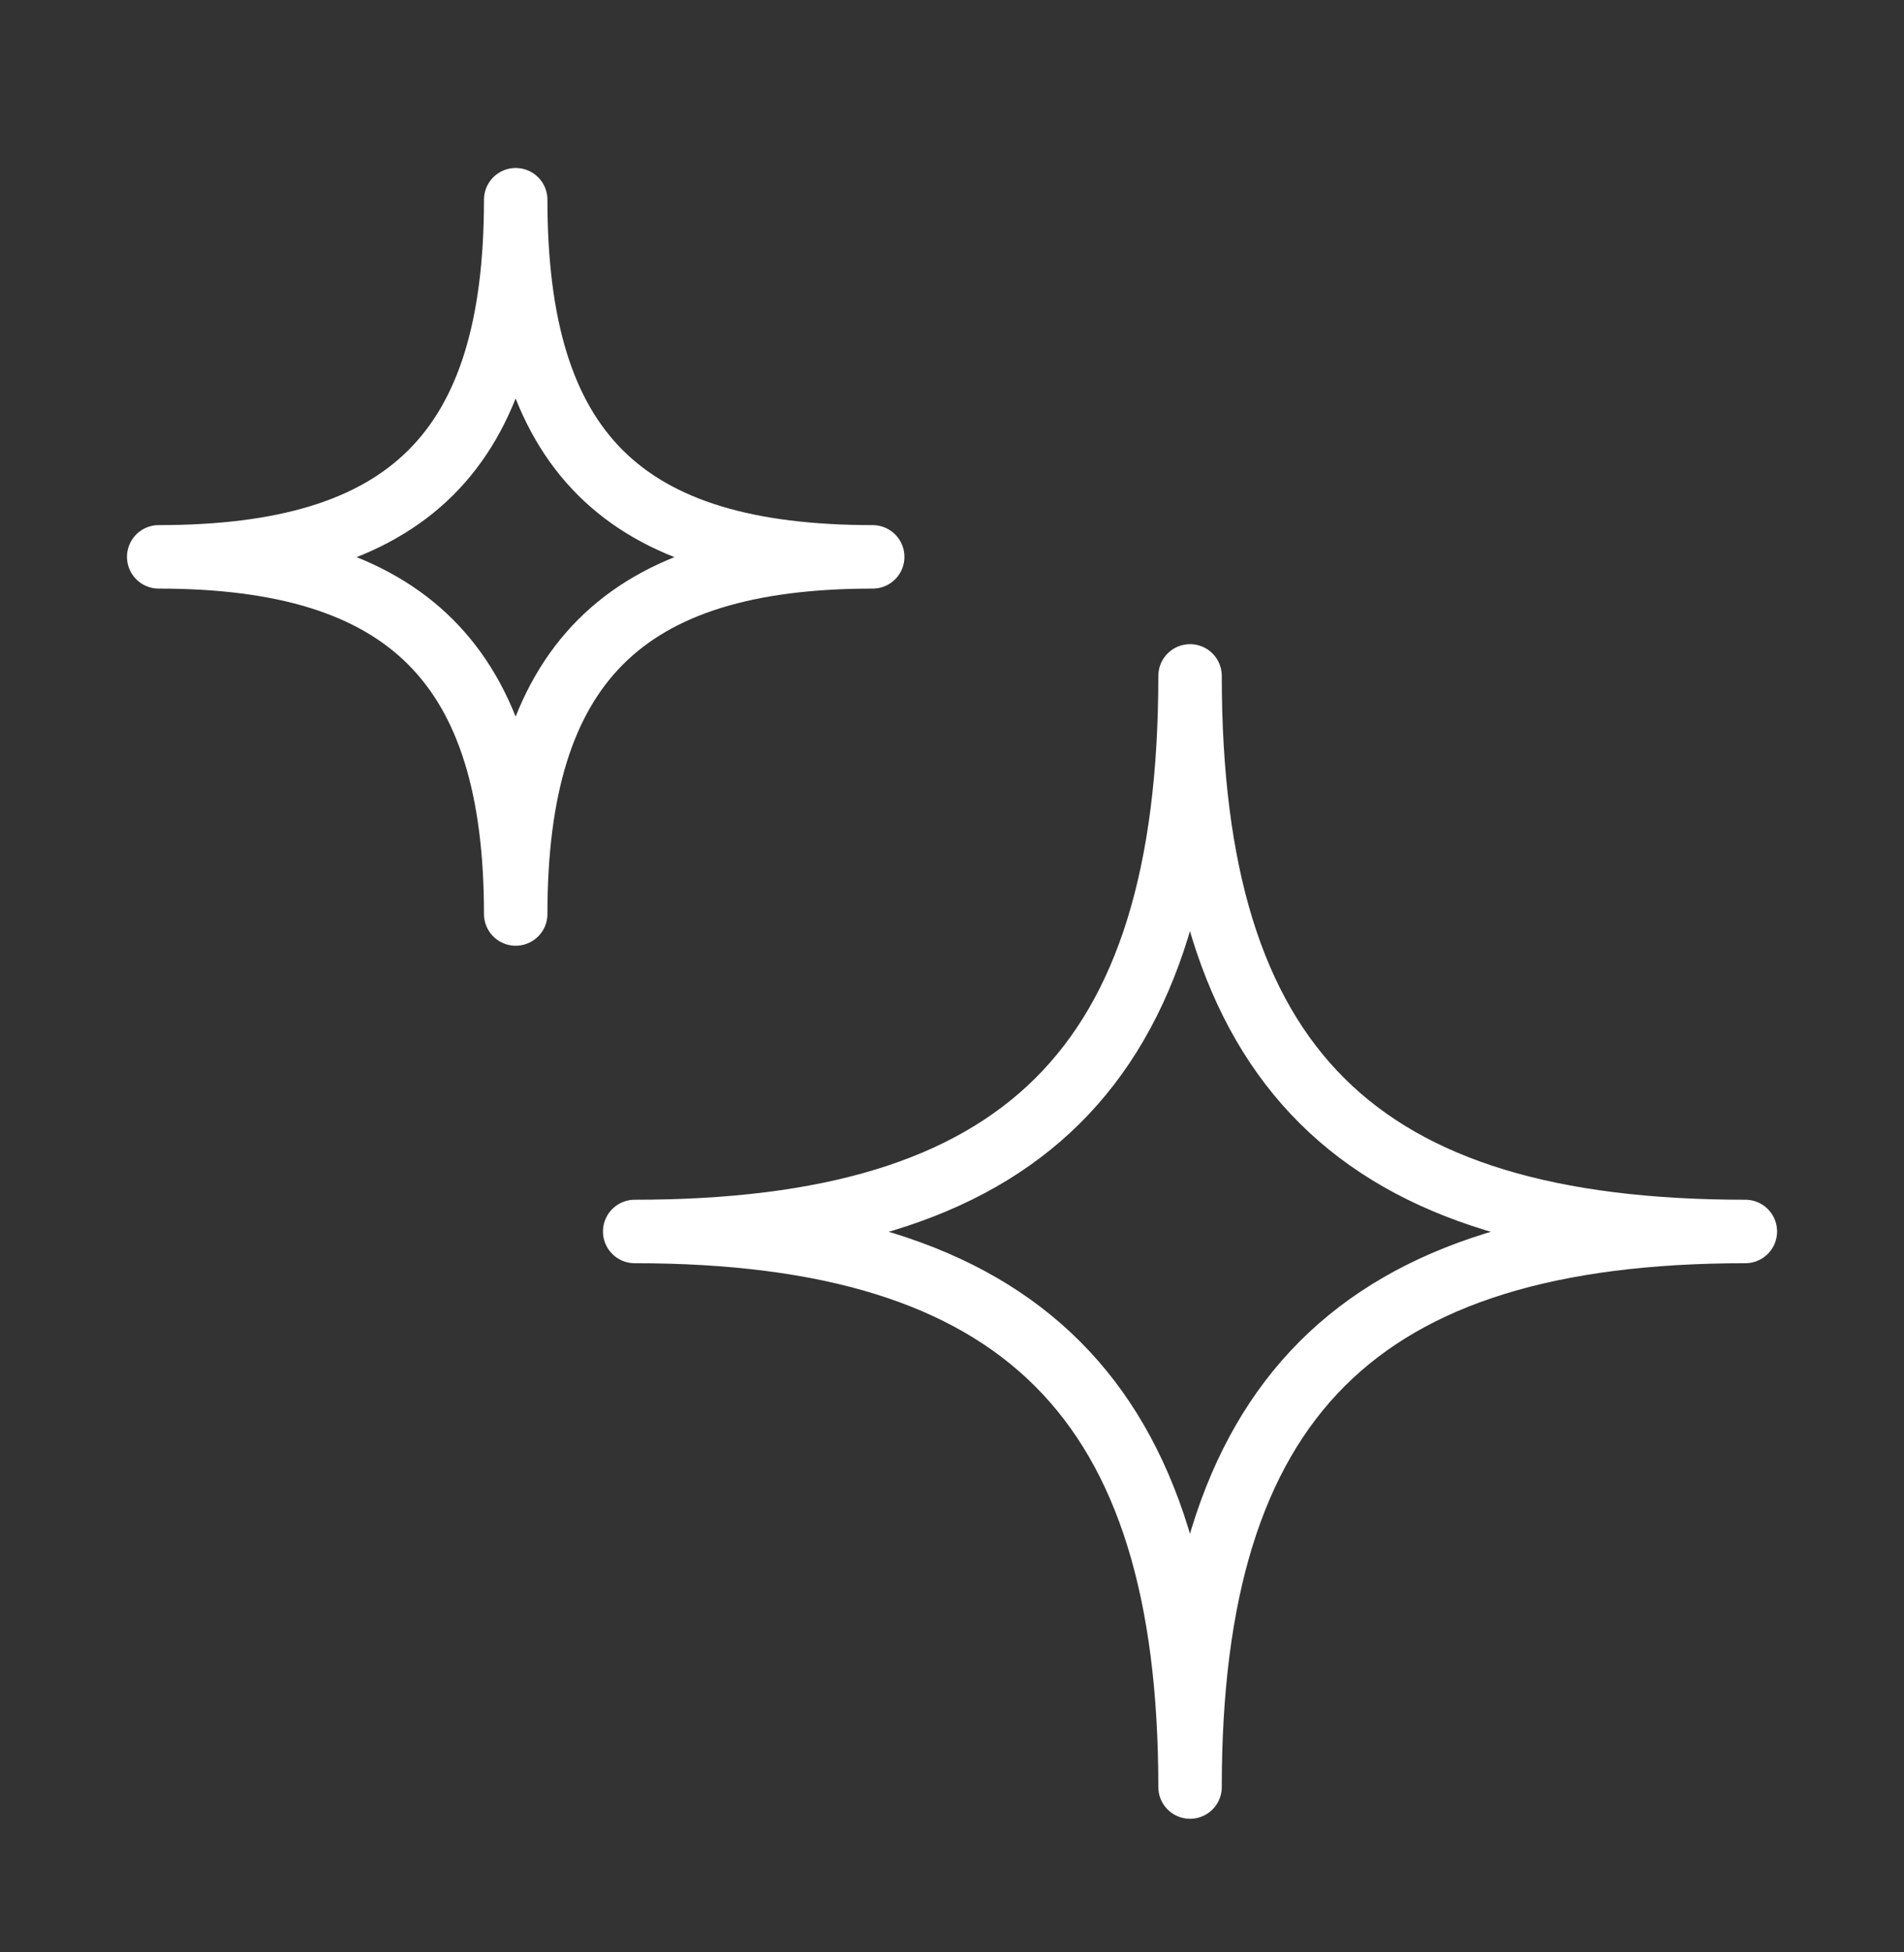 <svg width="40" height="41" viewBox="0 0 40 41" fill="none" xmlns="http://www.w3.org/2000/svg">
<rect x="0" y="0" width="40" height="41" fill="#333333" stroke="none"/>
<path d="M13.334 25.861C21.459 25.861 25.001 22.443 25.001 14.194C25.001 22.443 28.518 25.861 36.667 25.861C28.518 25.861 25.001 29.378 25.001 37.528C25.001 29.378 21.459 25.861 13.334 25.861Z" stroke="white" stroke-width="1.333" stroke-linejoin="round"/>
<path d="M3.334 11.694C8.557 11.694 10.834 9.497 10.834 4.194C10.834 9.497 13.095 11.694 18.334 11.694C13.095 11.694 10.834 13.956 10.834 19.194C10.834 13.956 8.557 11.694 3.334 11.694Z" stroke="white" stroke-width="1.333" stroke-linejoin="round"/>
</svg>
